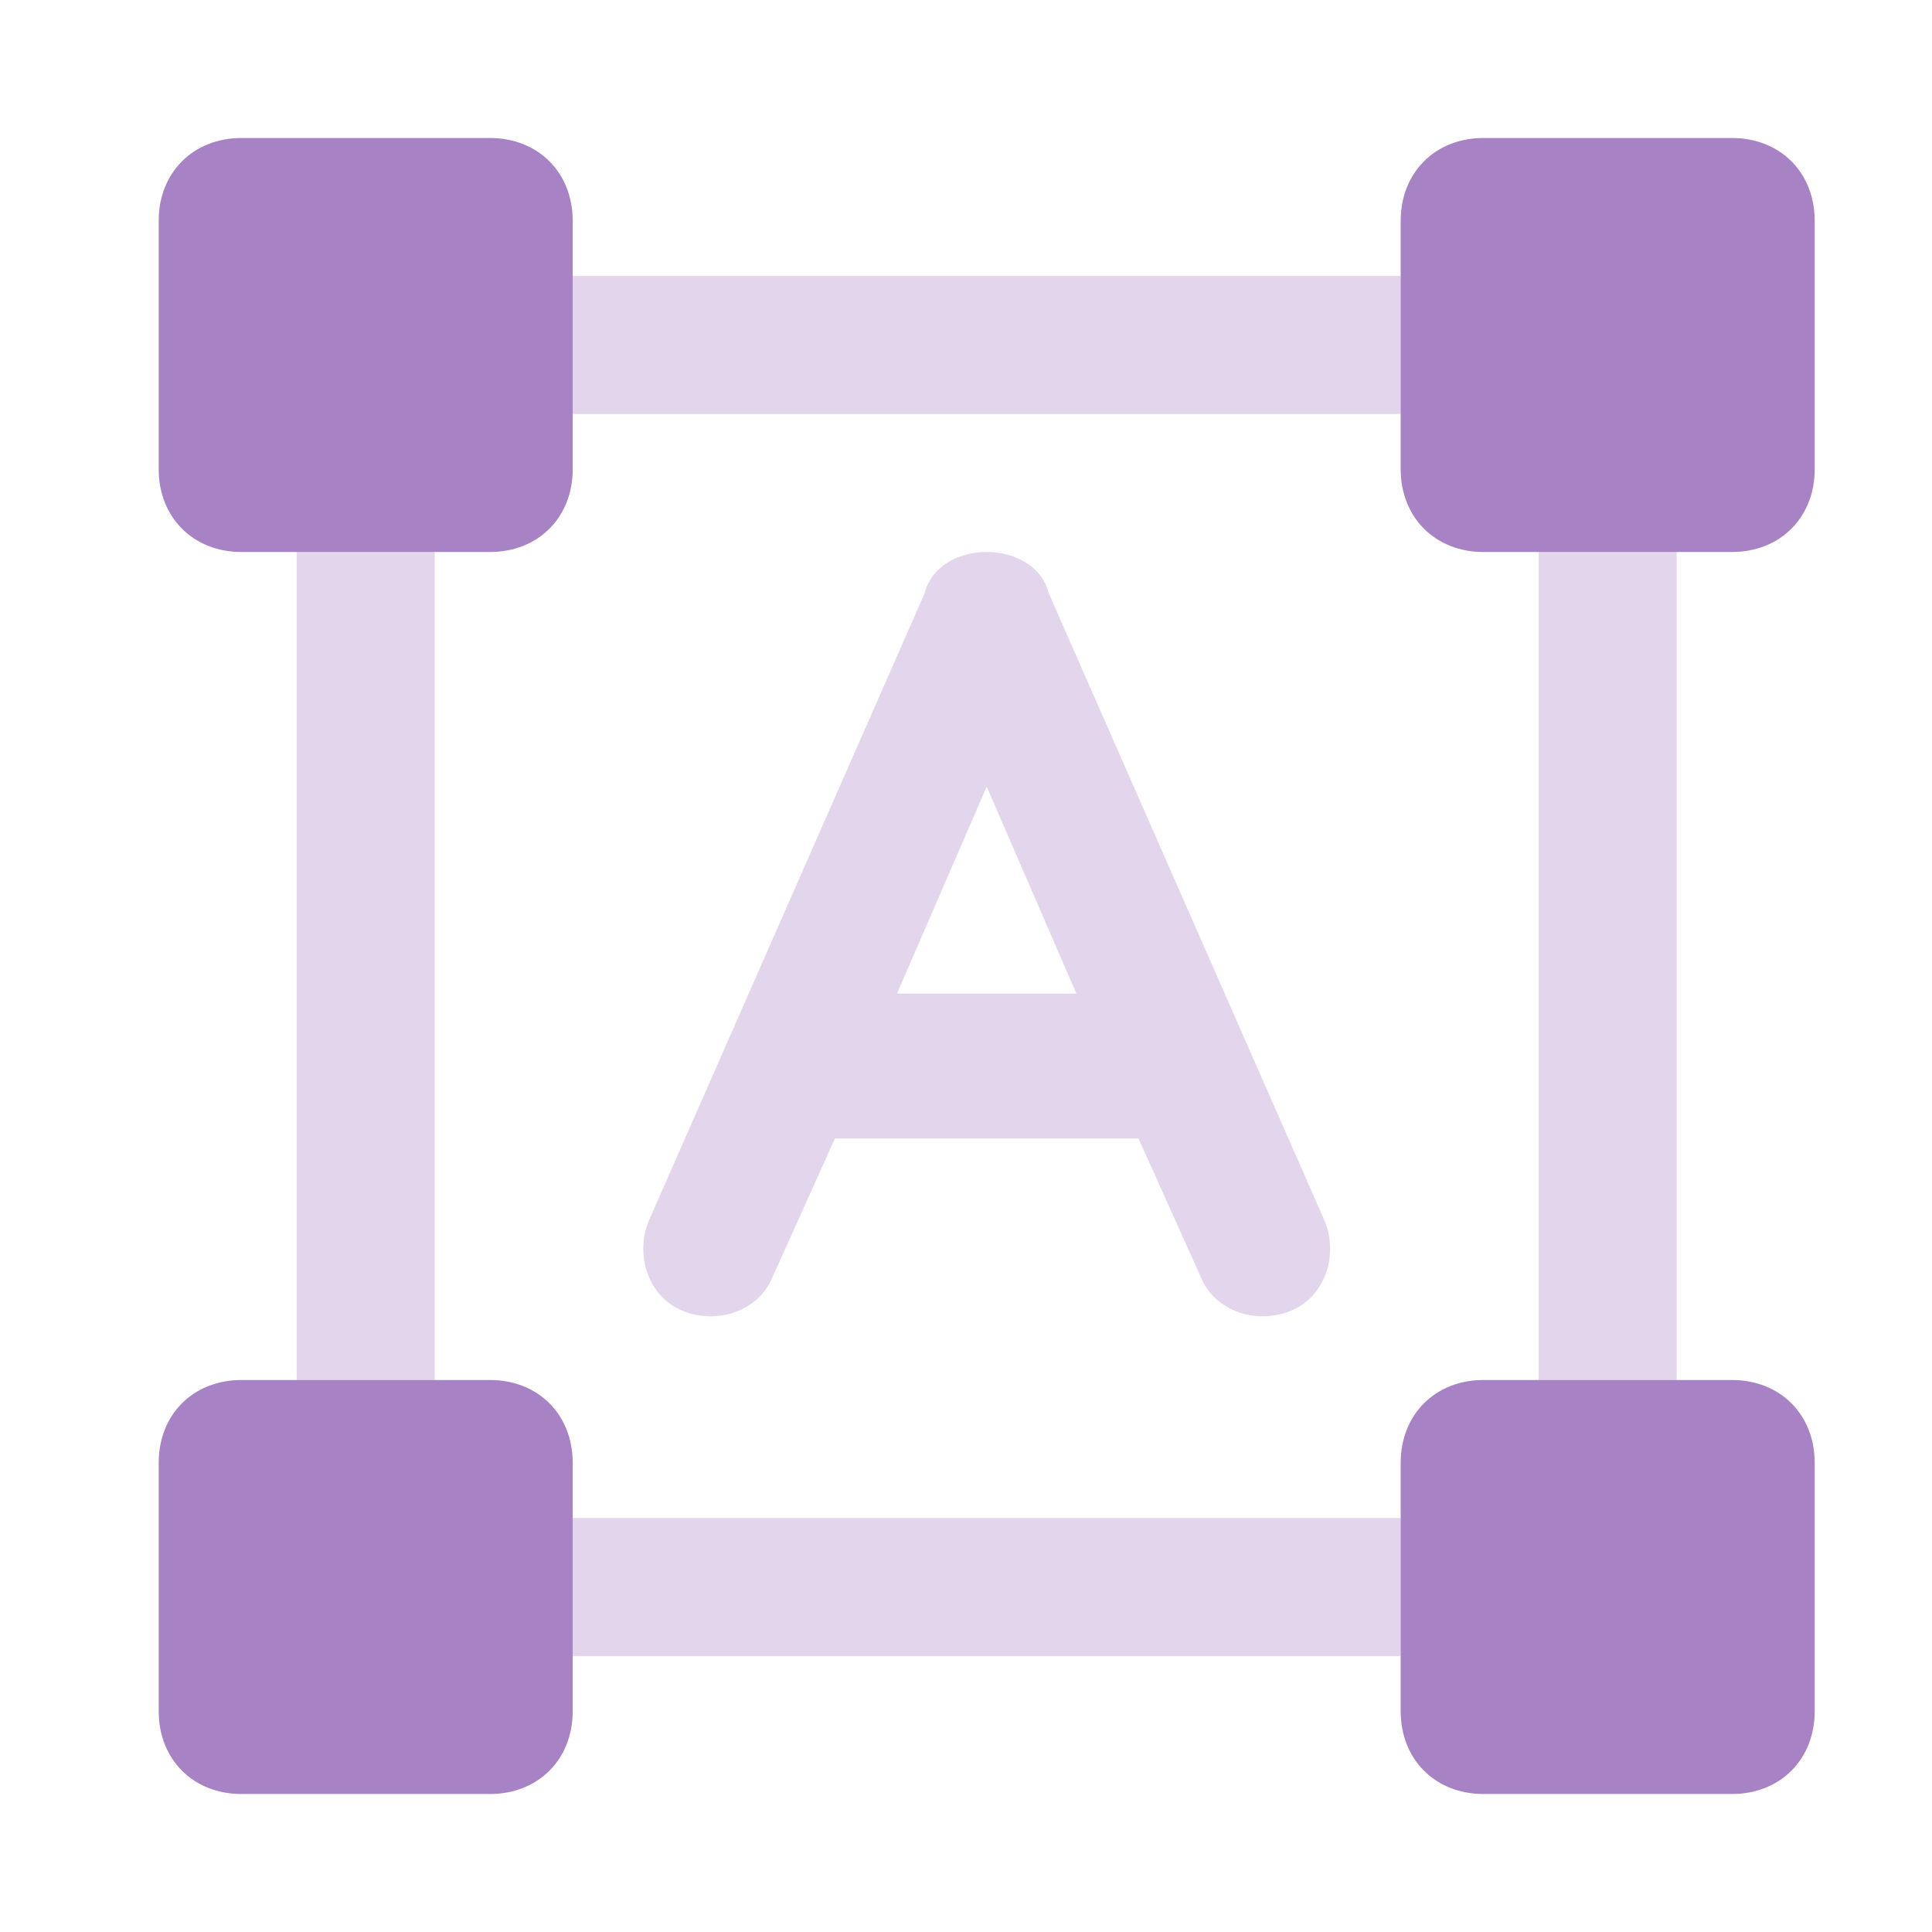 <?xml version="1.0" encoding="utf-8"?>
<!-- Generator: Adobe Illustrator 24.0.1, SVG Export Plug-In . SVG Version: 6.00 Build 0)  -->
<svg version="1.1" id="Слой_1" xmlns="http://www.w3.org/2000/svg" xmlns:xlink="http://www.w3.org/1999/xlink" x="0px" y="0px"
	 width="28px" height="28px" viewBox="0 0 28 28" style="enable-background:new 0 0 28 28;" xml:space="preserve">
<style type="text/css">
	.st0{opacity:0.6;}
	.st1{fill:#6D2F9E;}
	.st2{opacity:0.2;}
	.st3{fill-rule:evenodd;clip-rule:evenodd;fill:#6D2F9E;}
</style>
<g class="st0">
	<path class="st1" d="M2.3,3.2v3.6C2.3,7.5,2.8,8,3.5,8h3.6c0.7,0,1.2-0.5,1.2-1.2V3.2C8.3,2.5,7.8,2,7.1,2H3.5
		C2.8,2,2.3,2.5,2.3,3.2z"/>
	<path class="st1" d="M20.3,3.2v3.6c0,0.7,0.5,1.2,1.2,1.2h3.6c0.7,0,1.2-0.5,1.2-1.2V3.2c0-0.7-0.5-1.2-1.2-1.2h-3.6
		C20.8,2,20.3,2.5,20.3,3.2z"/>
	<path class="st1" d="M20.3,24.8v-3.6c0-0.7,0.5-1.2,1.2-1.2h3.6c0.7,0,1.2,0.5,1.2,1.2v3.6c0,0.7-0.5,1.2-1.2,1.2h-3.6
		C20.8,26,20.3,25.5,20.3,24.8z"/>
	<path class="st1" d="M2.3,21.2v3.6c0,0.7,0.5,1.2,1.2,1.2h3.6c0.7,0,1.2-0.5,1.2-1.2v-3.6c0-0.7-0.5-1.2-1.2-1.2H3.5
		C2.8,20,2.3,20.5,2.3,21.2z"/>
</g>
<g class="st2">
	<path class="st1" d="M8.3,4v2h12V4H8.3z"/>
	<path class="st1" d="M6.3,8h-2v11.8c0,0.1,0,0.1,0,0.2h2c0-0.1,0-0.1,0-0.2V8z"/>
	<path class="st1" d="M8.3,22v2h12v-2H8.3z"/>
	<path class="st1" d="M22.3,20h2V8h-2V20z"/>
	<path class="st3" d="M15.2,8.6C15.1,8.2,14.7,8,14.3,8c-0.4,0-0.8,0.2-0.9,0.6l-4,9.1c-0.2,0.5,0,1.1,0.5,1.3
		c0.5,0.2,1.1,0,1.3-0.5l0.9-2h4.4l0.9,2c0.2,0.5,0.8,0.7,1.3,0.5c0.5-0.2,0.7-0.8,0.5-1.3L15.2,8.6z M14.3,11.4l1.3,3H13L14.3,11.4
		z"/>
</g>
</svg>
